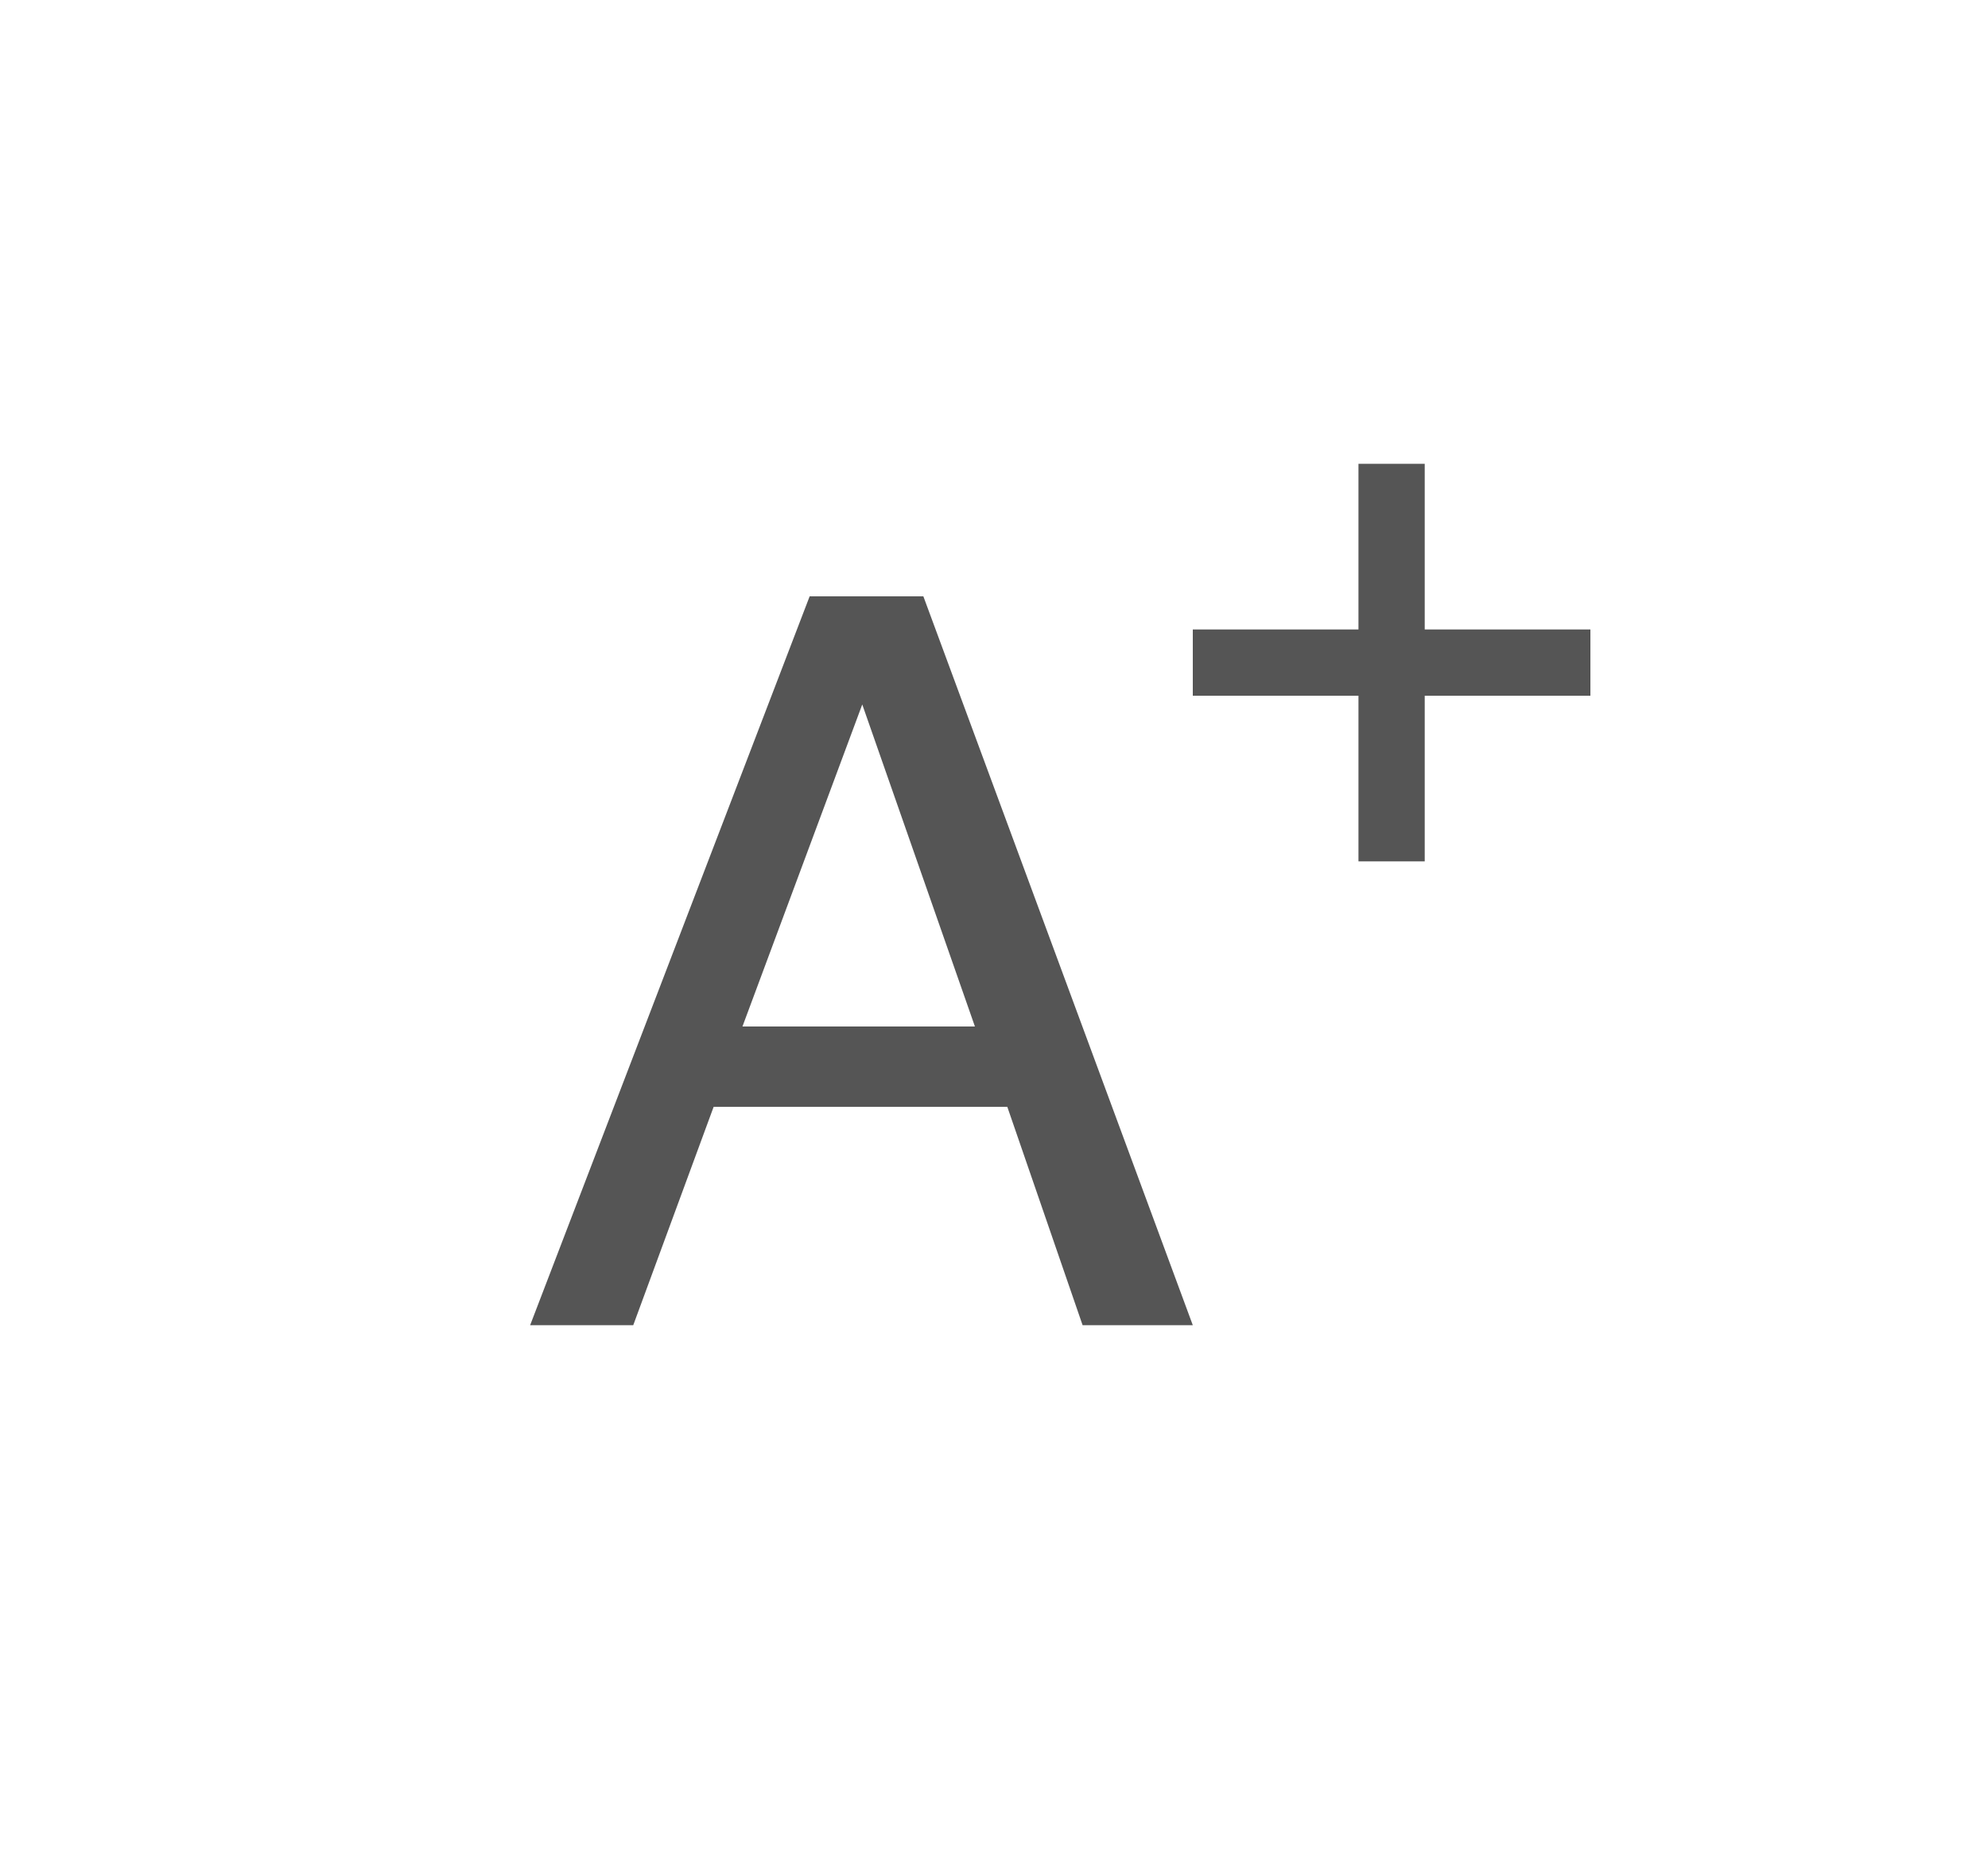 <svg width="30" height="28" fill="none" xmlns="http://www.w3.org/2000/svg"><path fill-rule="evenodd" clip-rule="evenodd" d="m14.712 15.492-1.7-4.86-1.808 4.86h3.508ZM12.218 9h1.716L18 20h-1.663l-1.136-3.295h-4.432L9.556 20H8l4.218-11Zm9.282 1.5V13h-1v-2.5H18v-1h2.5V7h1v2.5H24v1h-2.5Z" fill="#555"/></svg>